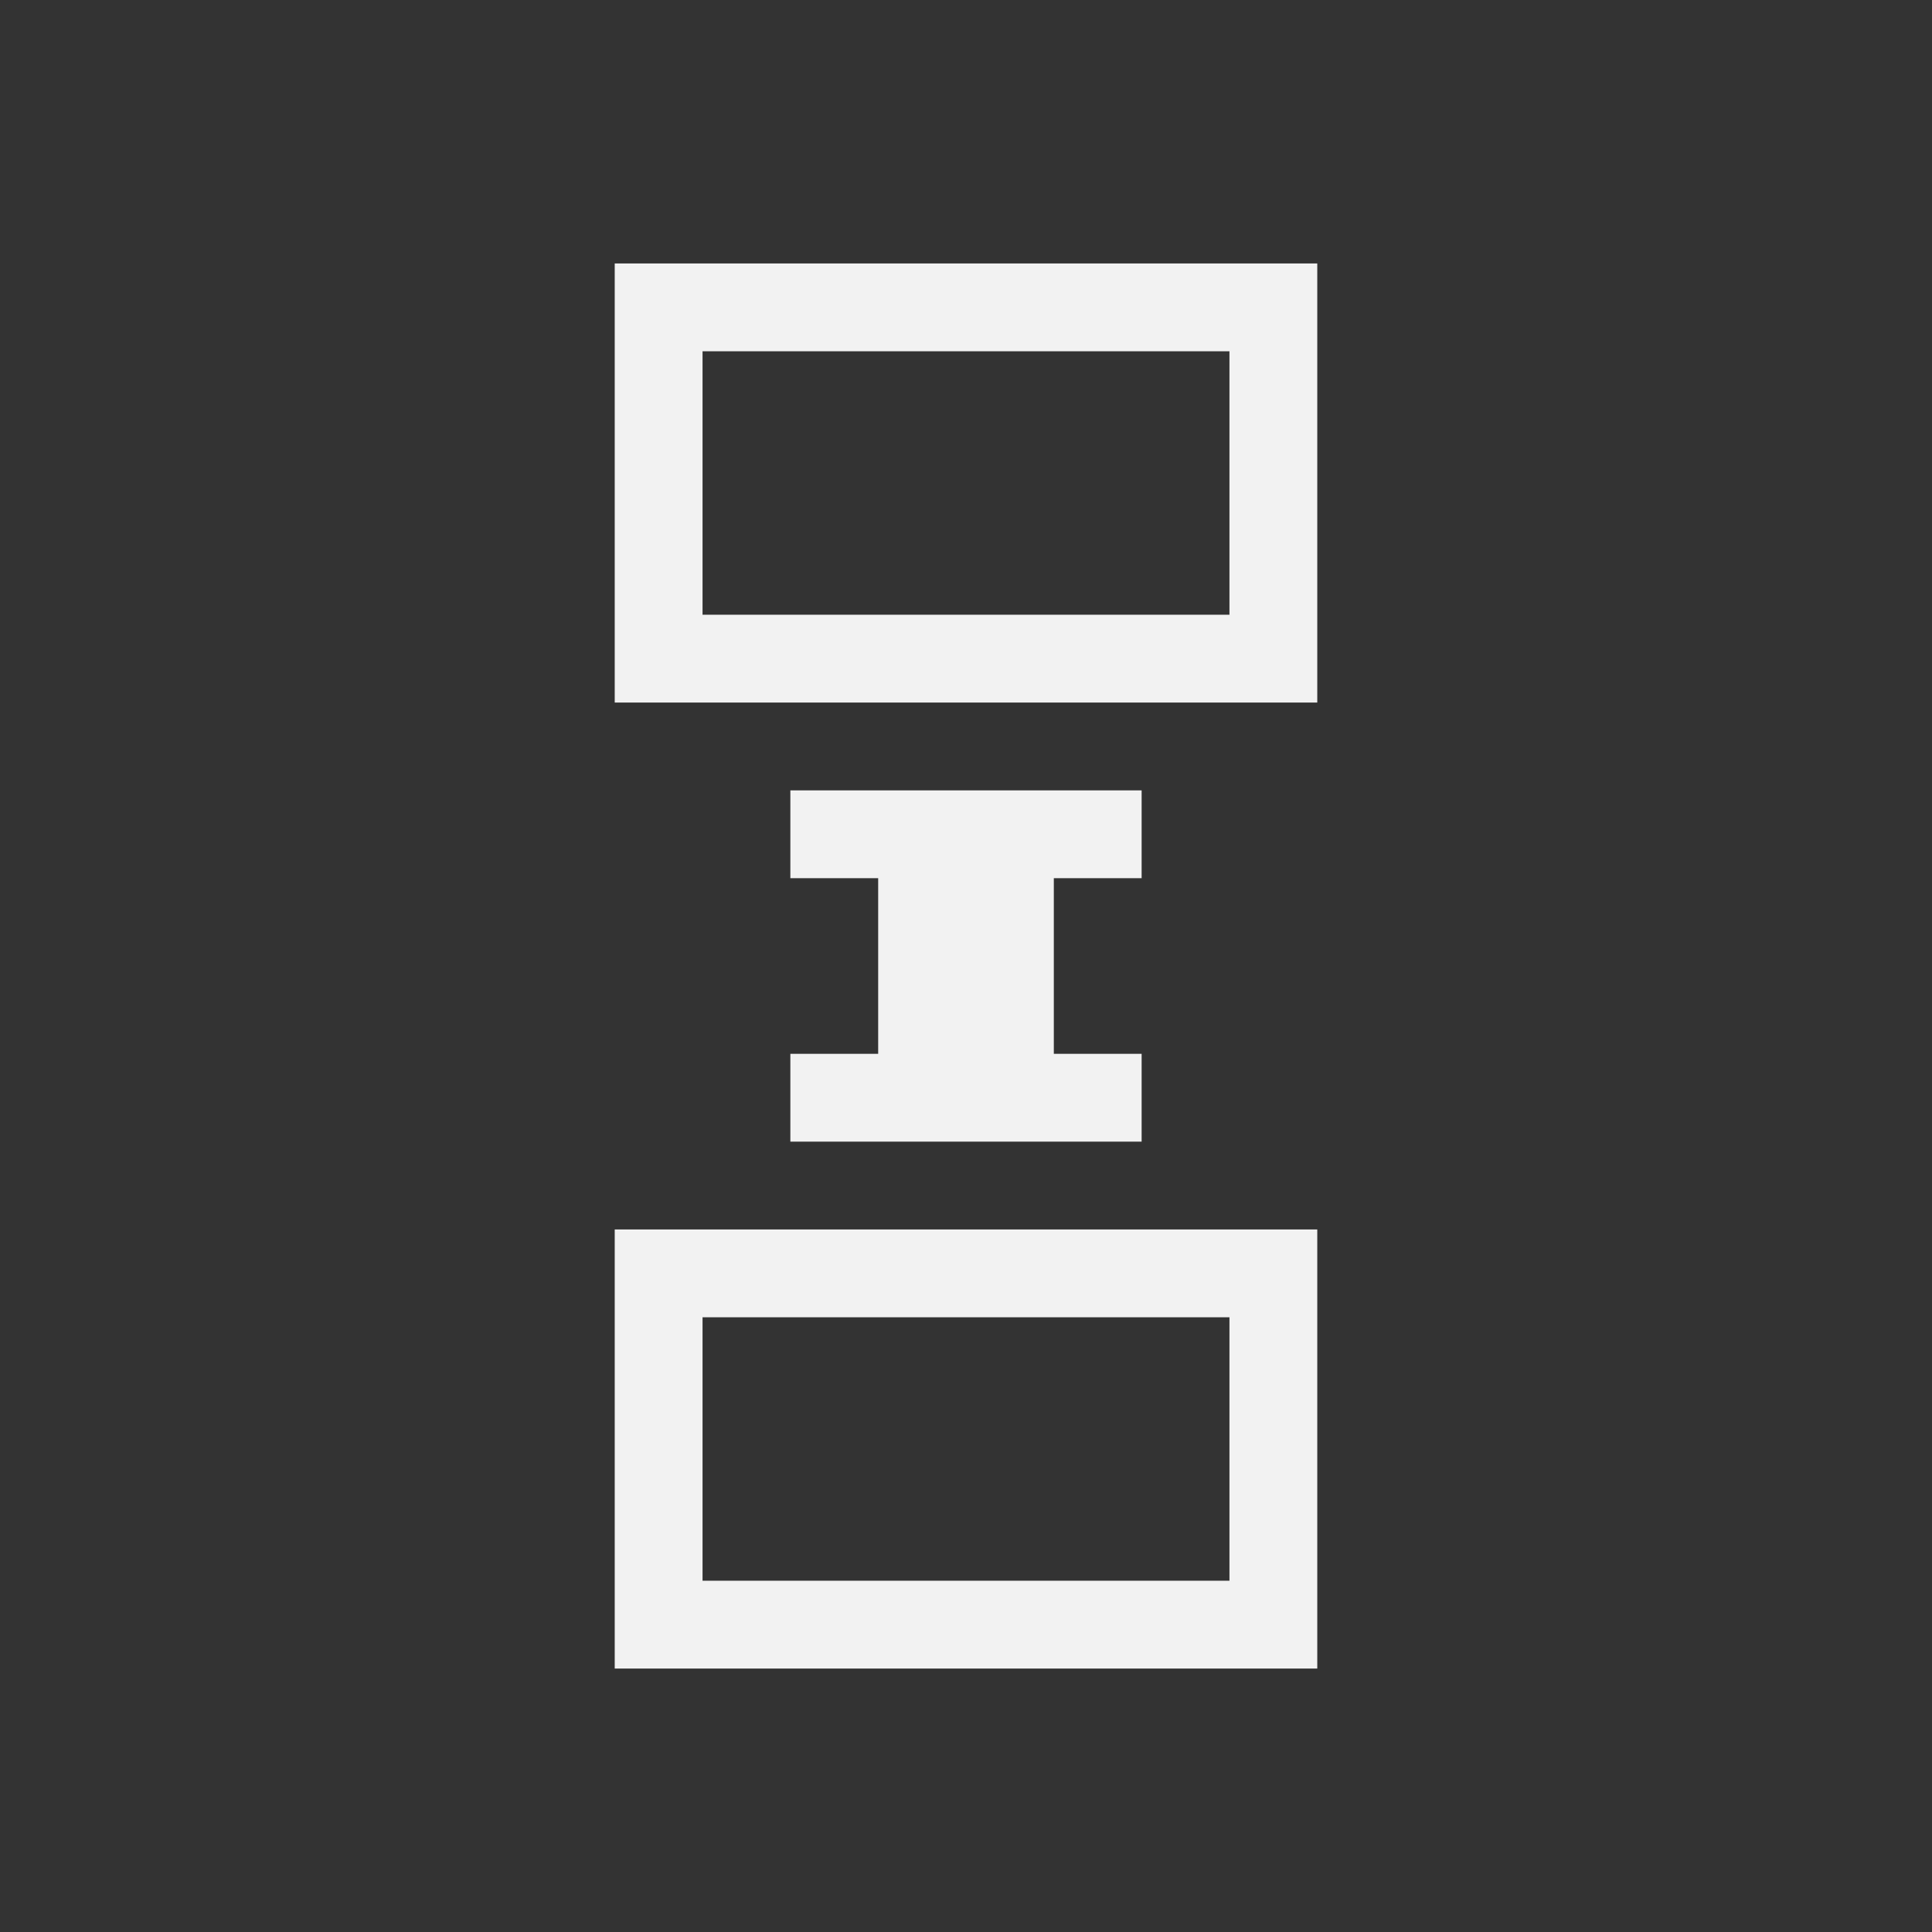 <svg xmlns="http://www.w3.org/2000/svg" viewBox="0 0 22 22">
 <rect x="0" y="0" width="22" height="22" fill="#333333" stroke="none"/>
 <defs id="defs3051">
   <style type="text/css" id="current-color-scheme">
     .ColorScheme-Text {
       color:#f2f2f2;
     }
     </style>
 </defs>
   <path
      style="fill:currentColor;fill-opacity:1;stroke:none"
      d="m393.857 543.076h-8v5h8zm0 11h-8v5h8zm-1-10v3h-6v-3zm0 11v3h-6v-3zm-1-6h-4v1h1v2h-1v1h4v-1h-1v-2h1z"
      class="ColorScheme-Text" 
      transform="translate(-378.857 -540.076)" />
</svg> 
